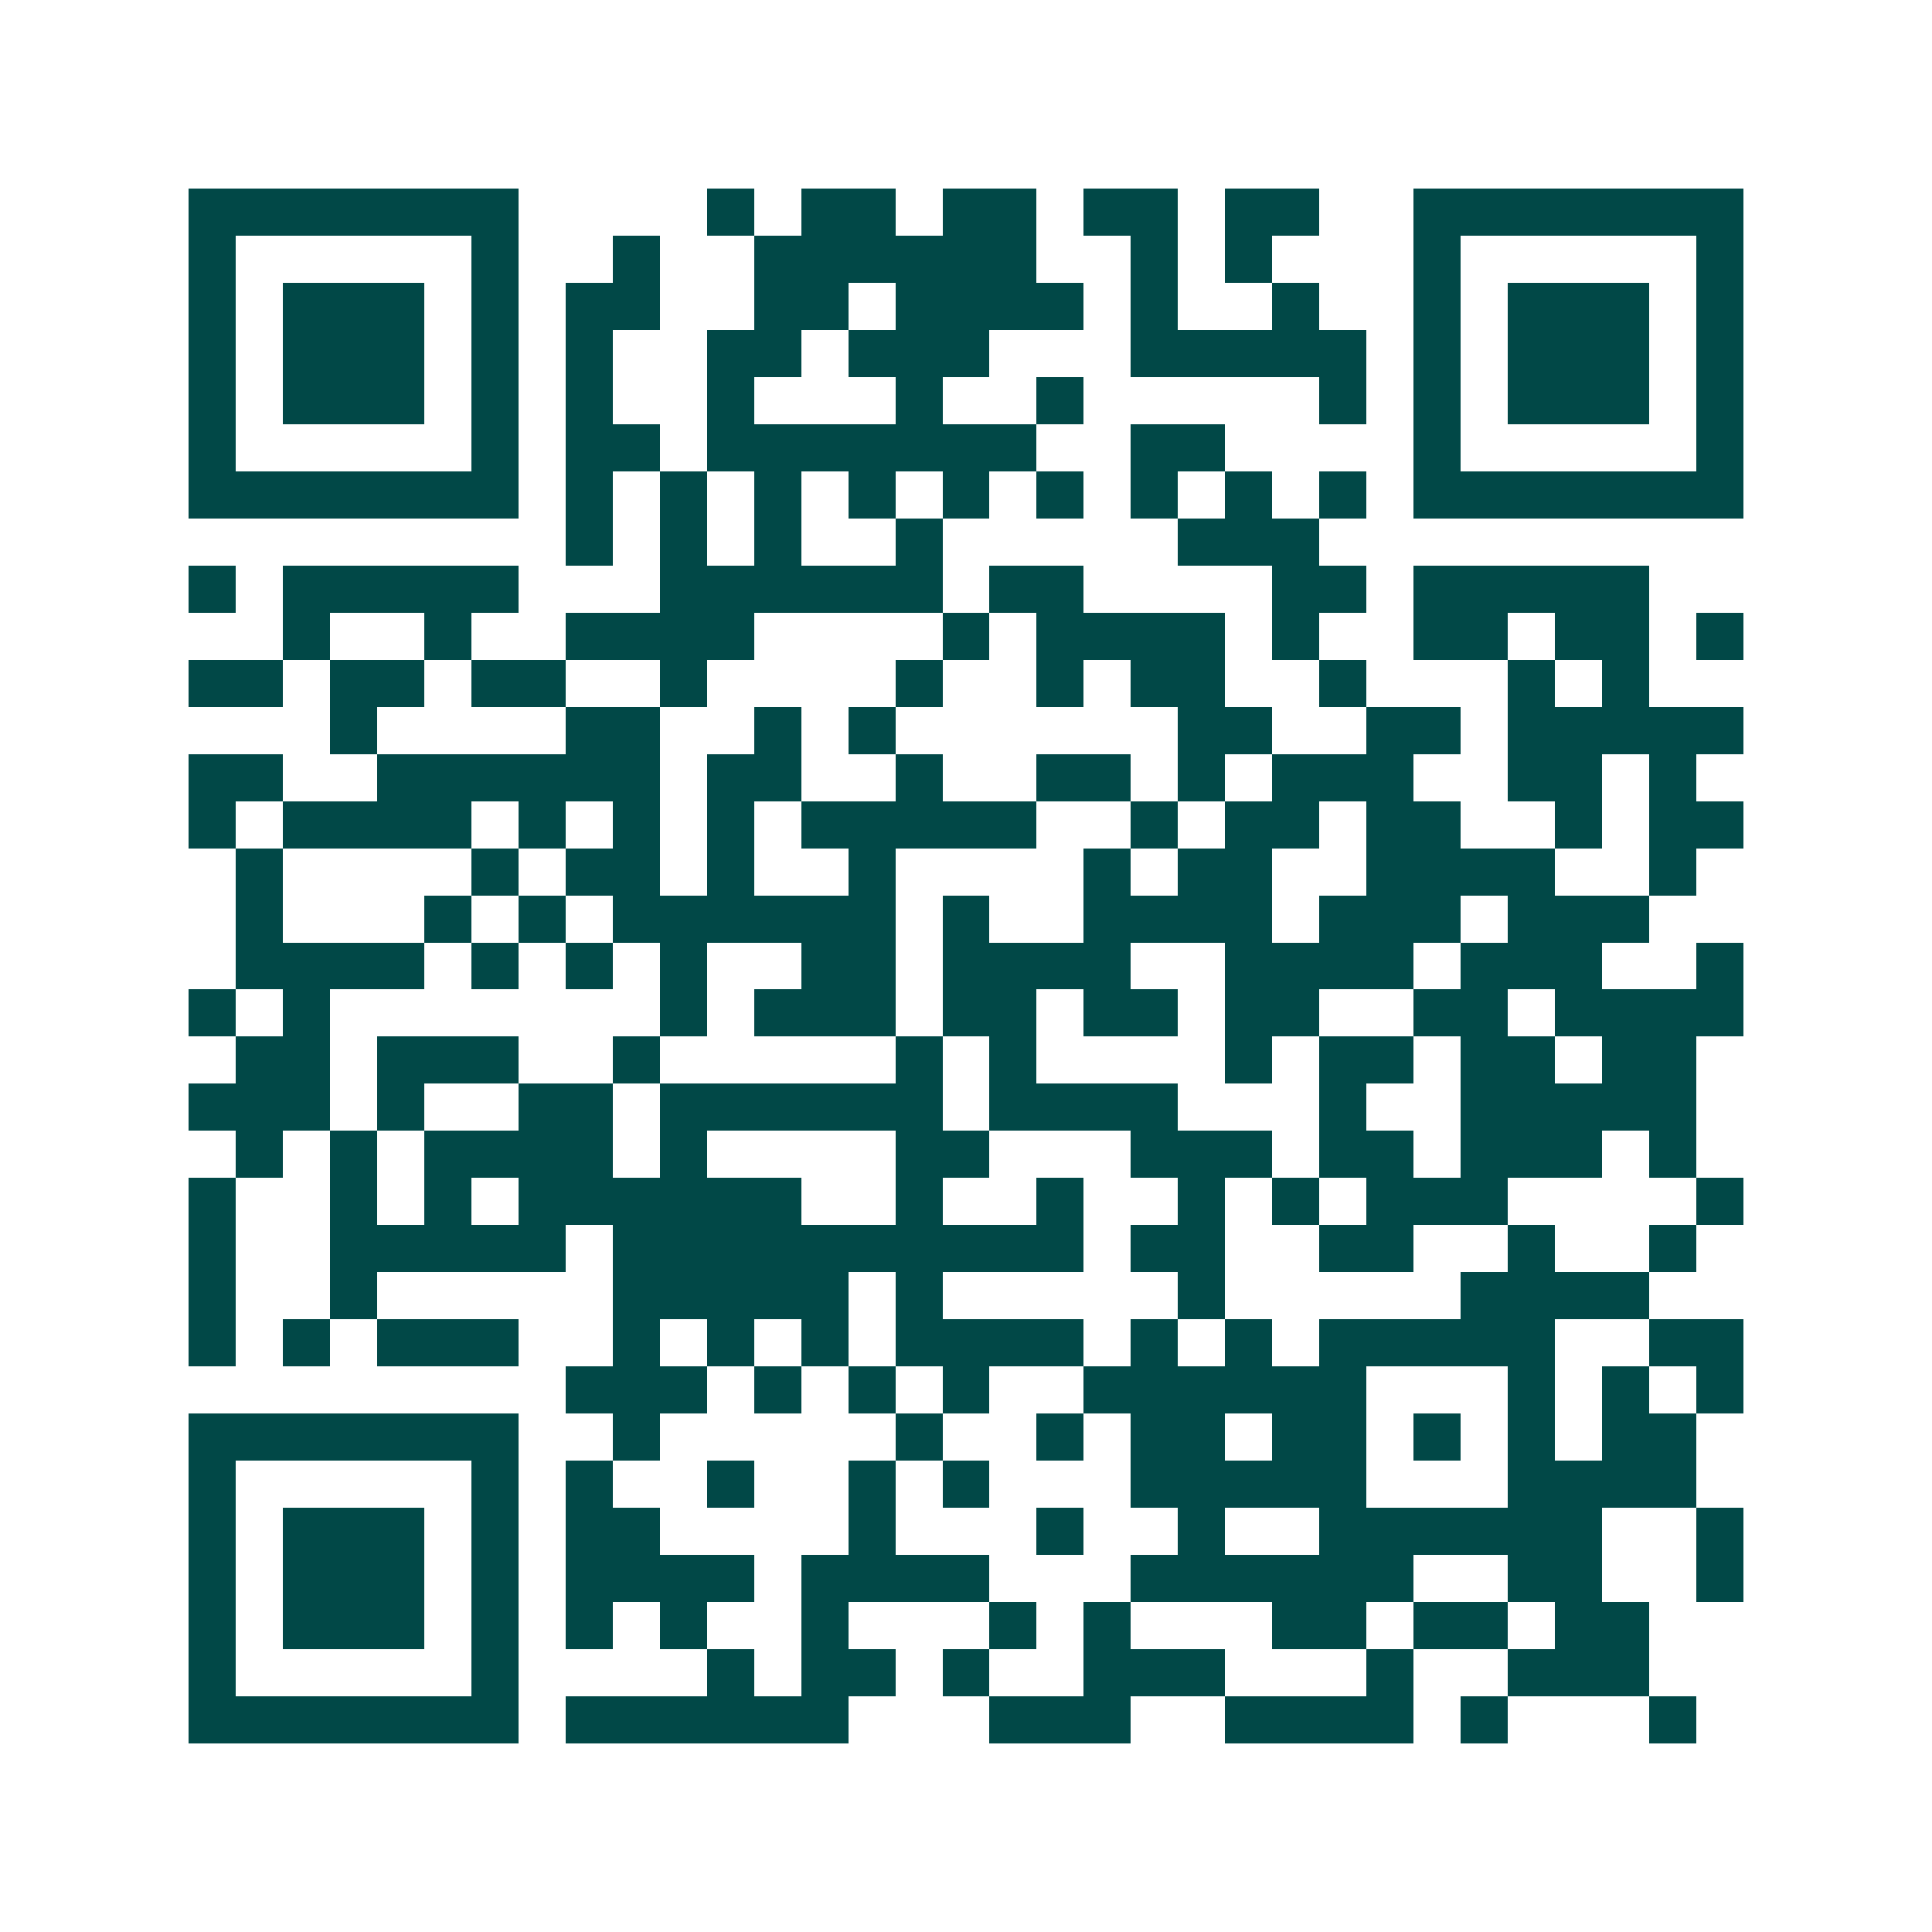 <svg xmlns="http://www.w3.org/2000/svg" width="200" height="200" viewBox="0 0 41 41" shape-rendering="crispEdges"><path fill="#ffffff" d="M0 0h41v41H0z"/><path stroke="#014847" d="M4 4.5h7m4 0h1m1 0h2m1 0h2m1 0h2m1 0h2m2 0h7M4 5.5h1m5 0h1m2 0h1m2 0h6m2 0h1m1 0h1m3 0h1m5 0h1M4 6.5h1m1 0h3m1 0h1m1 0h2m2 0h2m1 0h4m1 0h1m2 0h1m2 0h1m1 0h3m1 0h1M4 7.5h1m1 0h3m1 0h1m1 0h1m2 0h2m1 0h3m3 0h5m1 0h1m1 0h3m1 0h1M4 8.5h1m1 0h3m1 0h1m1 0h1m2 0h1m3 0h1m2 0h1m5 0h1m1 0h1m1 0h3m1 0h1M4 9.5h1m5 0h1m1 0h2m1 0h7m2 0h2m4 0h1m5 0h1M4 10.5h7m1 0h1m1 0h1m1 0h1m1 0h1m1 0h1m1 0h1m1 0h1m1 0h1m1 0h1m1 0h7M12 11.5h1m1 0h1m1 0h1m2 0h1m5 0h3M4 12.5h1m1 0h5m3 0h6m1 0h2m4 0h2m1 0h5M6 13.5h1m2 0h1m2 0h4m4 0h1m1 0h4m1 0h1m2 0h2m1 0h2m1 0h1M4 14.5h2m1 0h2m1 0h2m2 0h1m4 0h1m2 0h1m1 0h2m2 0h1m3 0h1m1 0h1M7 15.5h1m4 0h2m2 0h1m1 0h1m6 0h2m2 0h2m1 0h5M4 16.5h2m2 0h6m1 0h2m2 0h1m2 0h2m1 0h1m1 0h3m2 0h2m1 0h1M4 17.5h1m1 0h4m1 0h1m1 0h1m1 0h1m1 0h5m2 0h1m1 0h2m1 0h2m2 0h1m1 0h2M5 18.5h1m4 0h1m1 0h2m1 0h1m2 0h1m4 0h1m1 0h2m2 0h4m2 0h1M5 19.5h1m3 0h1m1 0h1m1 0h6m1 0h1m2 0h4m1 0h3m1 0h3M5 20.5h4m1 0h1m1 0h1m1 0h1m2 0h2m1 0h4m2 0h4m1 0h3m2 0h1M4 21.5h1m1 0h1m7 0h1m1 0h3m1 0h2m1 0h2m1 0h2m2 0h2m1 0h4M5 22.5h2m1 0h3m2 0h1m5 0h1m1 0h1m4 0h1m1 0h2m1 0h2m1 0h2M4 23.5h3m1 0h1m2 0h2m1 0h6m1 0h4m3 0h1m2 0h5M5 24.5h1m1 0h1m1 0h4m1 0h1m4 0h2m3 0h3m1 0h2m1 0h3m1 0h1M4 25.5h1m2 0h1m1 0h1m1 0h6m2 0h1m2 0h1m2 0h1m1 0h1m1 0h3m4 0h1M4 26.5h1m2 0h5m1 0h10m1 0h2m2 0h2m2 0h1m2 0h1M4 27.5h1m2 0h1m5 0h5m1 0h1m5 0h1m5 0h4M4 28.5h1m1 0h1m1 0h3m2 0h1m1 0h1m1 0h1m1 0h4m1 0h1m1 0h1m1 0h5m2 0h2M12 29.5h3m1 0h1m1 0h1m1 0h1m2 0h6m3 0h1m1 0h1m1 0h1M4 30.5h7m2 0h1m5 0h1m2 0h1m1 0h2m1 0h2m1 0h1m1 0h1m1 0h2M4 31.5h1m5 0h1m1 0h1m2 0h1m2 0h1m1 0h1m3 0h5m3 0h4M4 32.5h1m1 0h3m1 0h1m1 0h2m4 0h1m3 0h1m2 0h1m2 0h6m2 0h1M4 33.5h1m1 0h3m1 0h1m1 0h4m1 0h4m3 0h6m2 0h2m2 0h1M4 34.5h1m1 0h3m1 0h1m1 0h1m1 0h1m2 0h1m3 0h1m1 0h1m3 0h2m1 0h2m1 0h2M4 35.5h1m5 0h1m4 0h1m1 0h2m1 0h1m2 0h3m3 0h1m2 0h3M4 36.5h7m1 0h6m3 0h3m2 0h4m1 0h1m3 0h1"/></svg>
